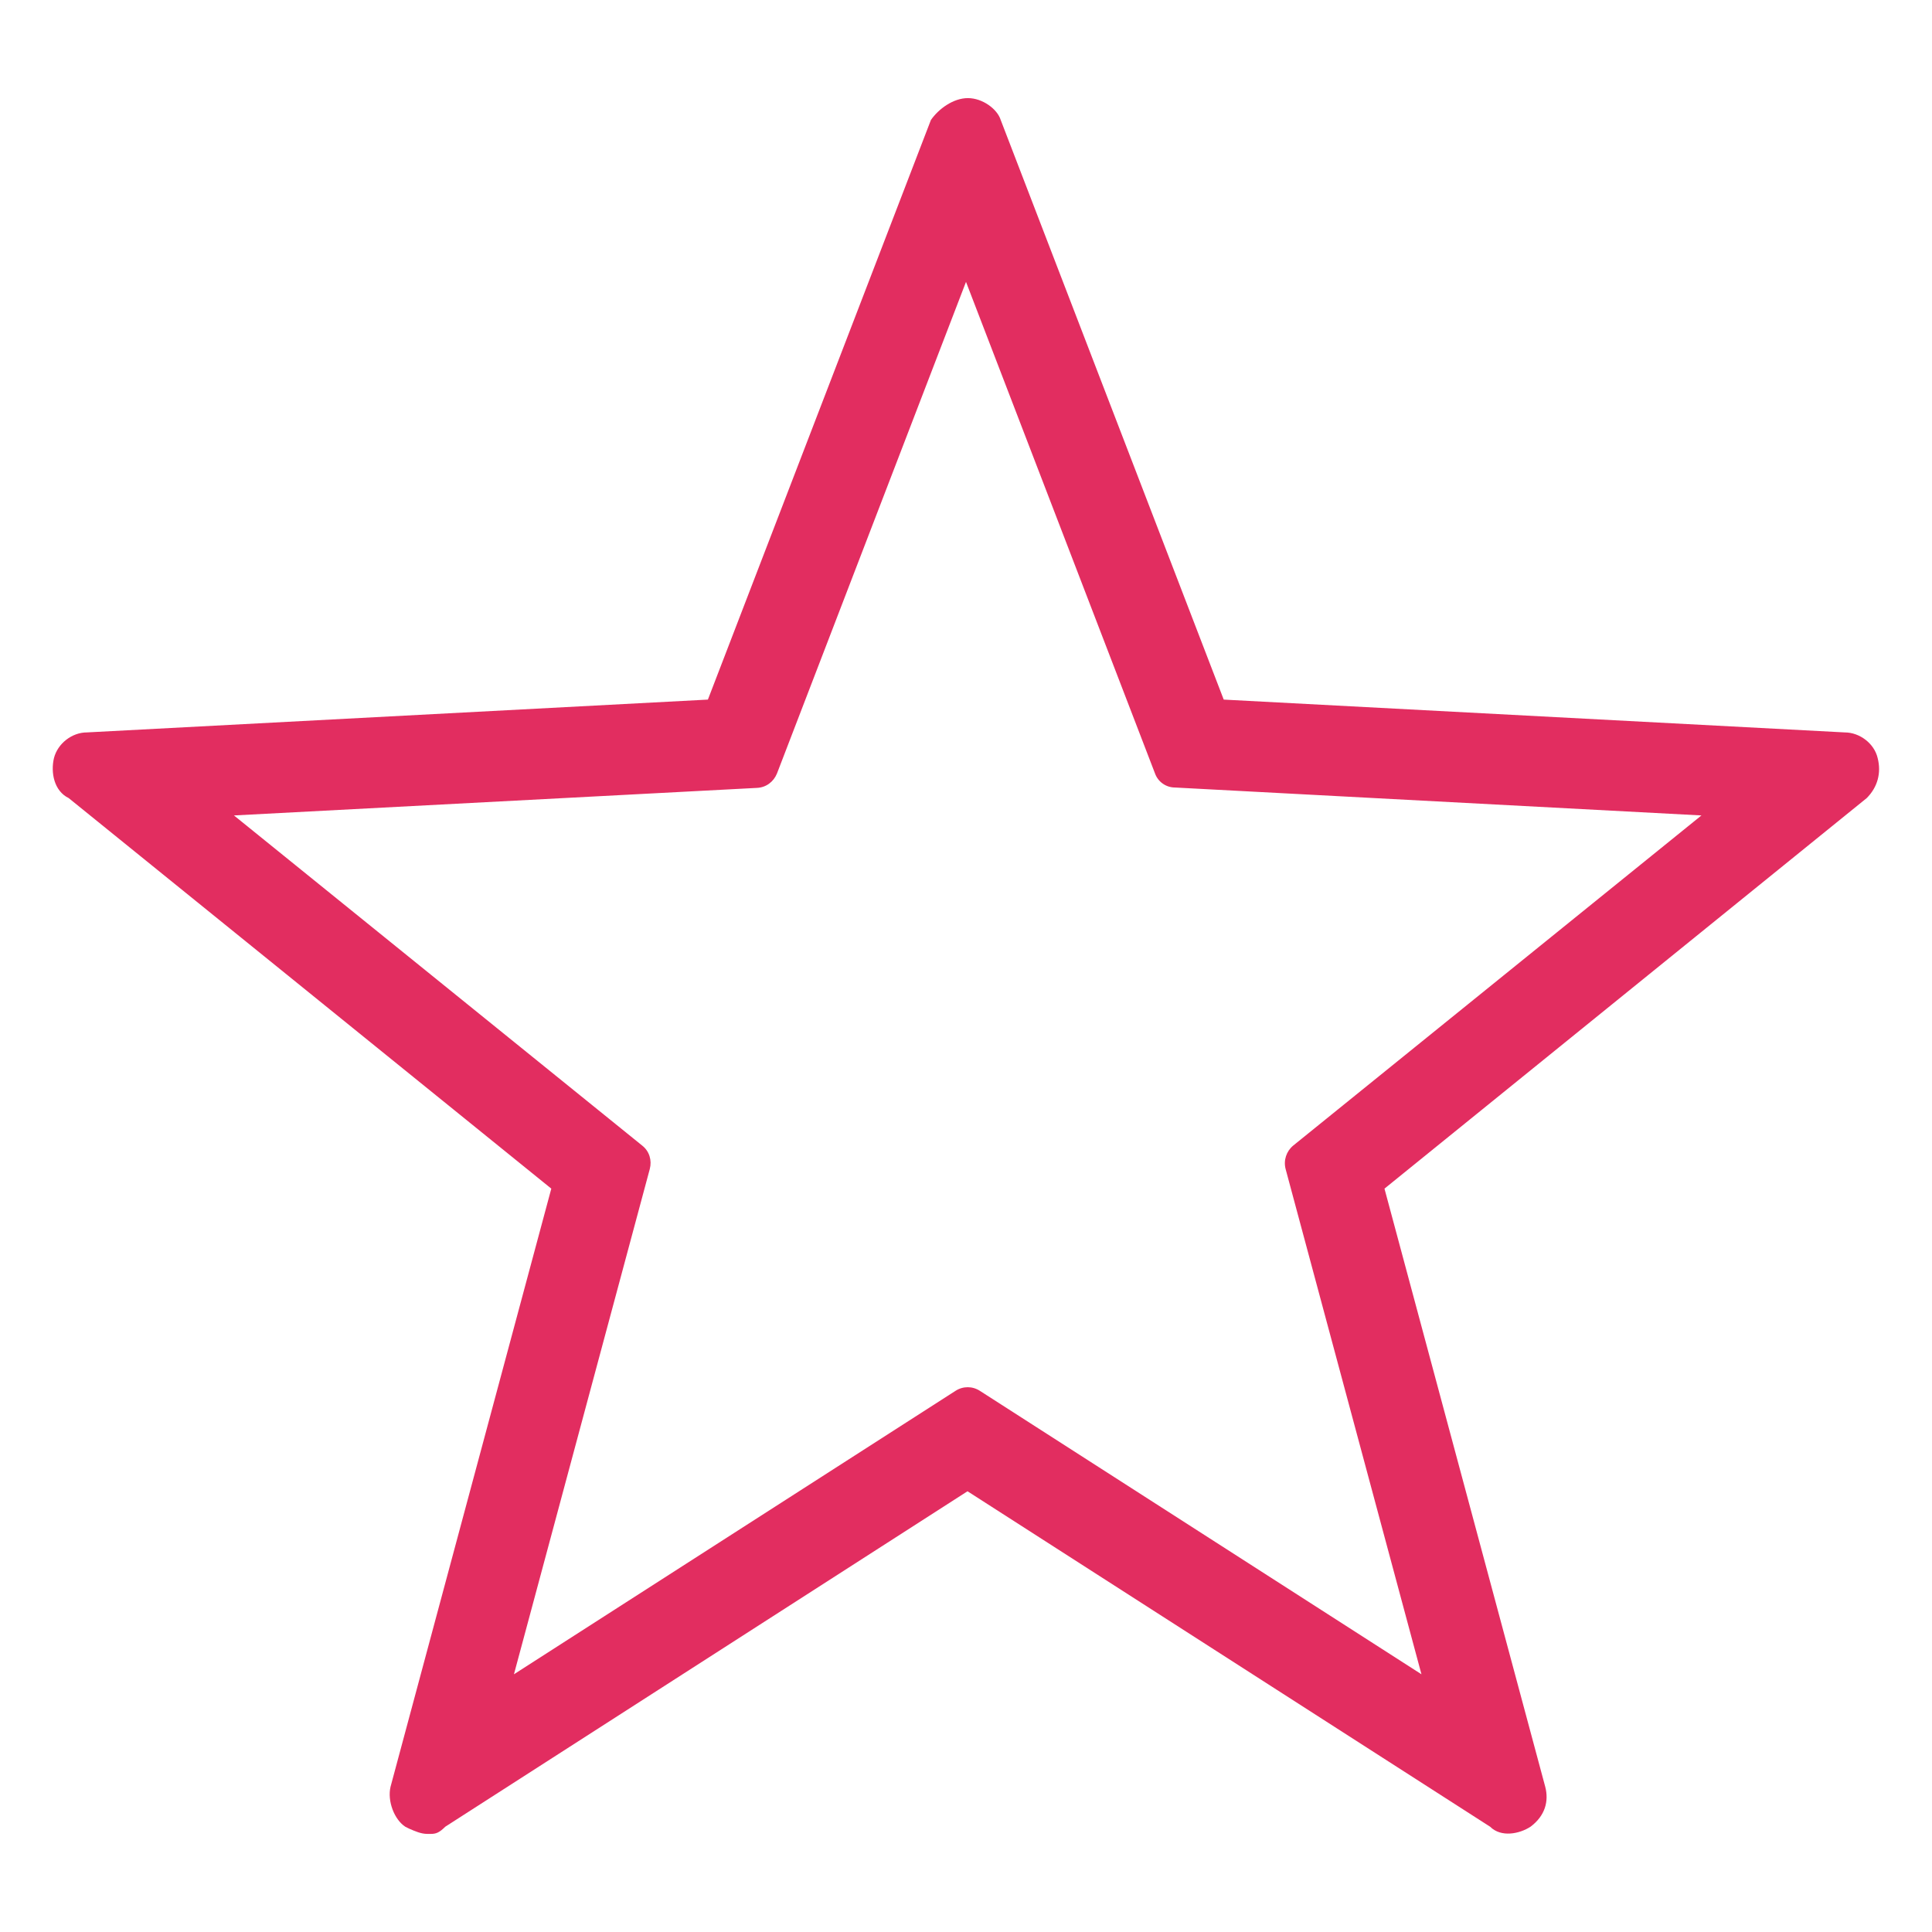 <?xml version="1.0" encoding="UTF-8"?>
<!-- Generator: Adobe Illustrator 26.5.0, SVG Export Plug-In . SVG Version: 6.00 Build 0)  -->
<svg xmlns="http://www.w3.org/2000/svg" xmlns:xlink="http://www.w3.org/1999/xlink" version="1.1" id="Layer_1" x="0px" y="0px" viewBox="0 0 512 512" style="enable-background:new 0 0 512 512;" xml:space="preserve">
<style type="text/css">
	.st0{fill:#E22D60;}
</style>
<path class="st0" d="M256.5,26c3.9,0,7.8,2.9,8.7,5.8l59.1,153.6l164.6,8.7c3.9,0,7.8,2.9,8.7,6.8c1,3.9,0,7.7-2.9,10.6L366.9,315  l42.6,158.5c1,3.8,0,7.7-3.9,10.6c-2.9,1.9-7.8,2.9-10.7,0l-138.5-88.9L118,484.1c-1.6,1.6-2.5,1.9-3.8,1.9h-1  c-1.6,0-3.2-0.7-4.8-1.4l-1-0.5c-2.9-1.9-4.8-6.8-3.9-10.6l42.6-158.5L18.2,211.5c-3.9-1.9-4.8-6.8-3.9-10.6c1-3.9,4.8-6.8,8.7-6.8  l164.6-8.7l59.1-153.6C248.7,28.9,252.6,26,256.5,26z M306.1,205L256,74.7L205.9,205c-0.9,2.2-2.9,3.7-5.3,3.8L62,216.1l108.2,87.5  c1.9,1.5,2.6,3.9,2,6.2l-36,133.9l117-75.1c2-1.3,4.5-1.3,6.5,0l117,75.1l-36-133.9c-0.6-2.3,0.2-4.7,2-6.2l108.2-87.5l-139.5-7.4  C309,208.7,306.9,207.2,306.1,205L306.1,205z"></path>
</svg>
